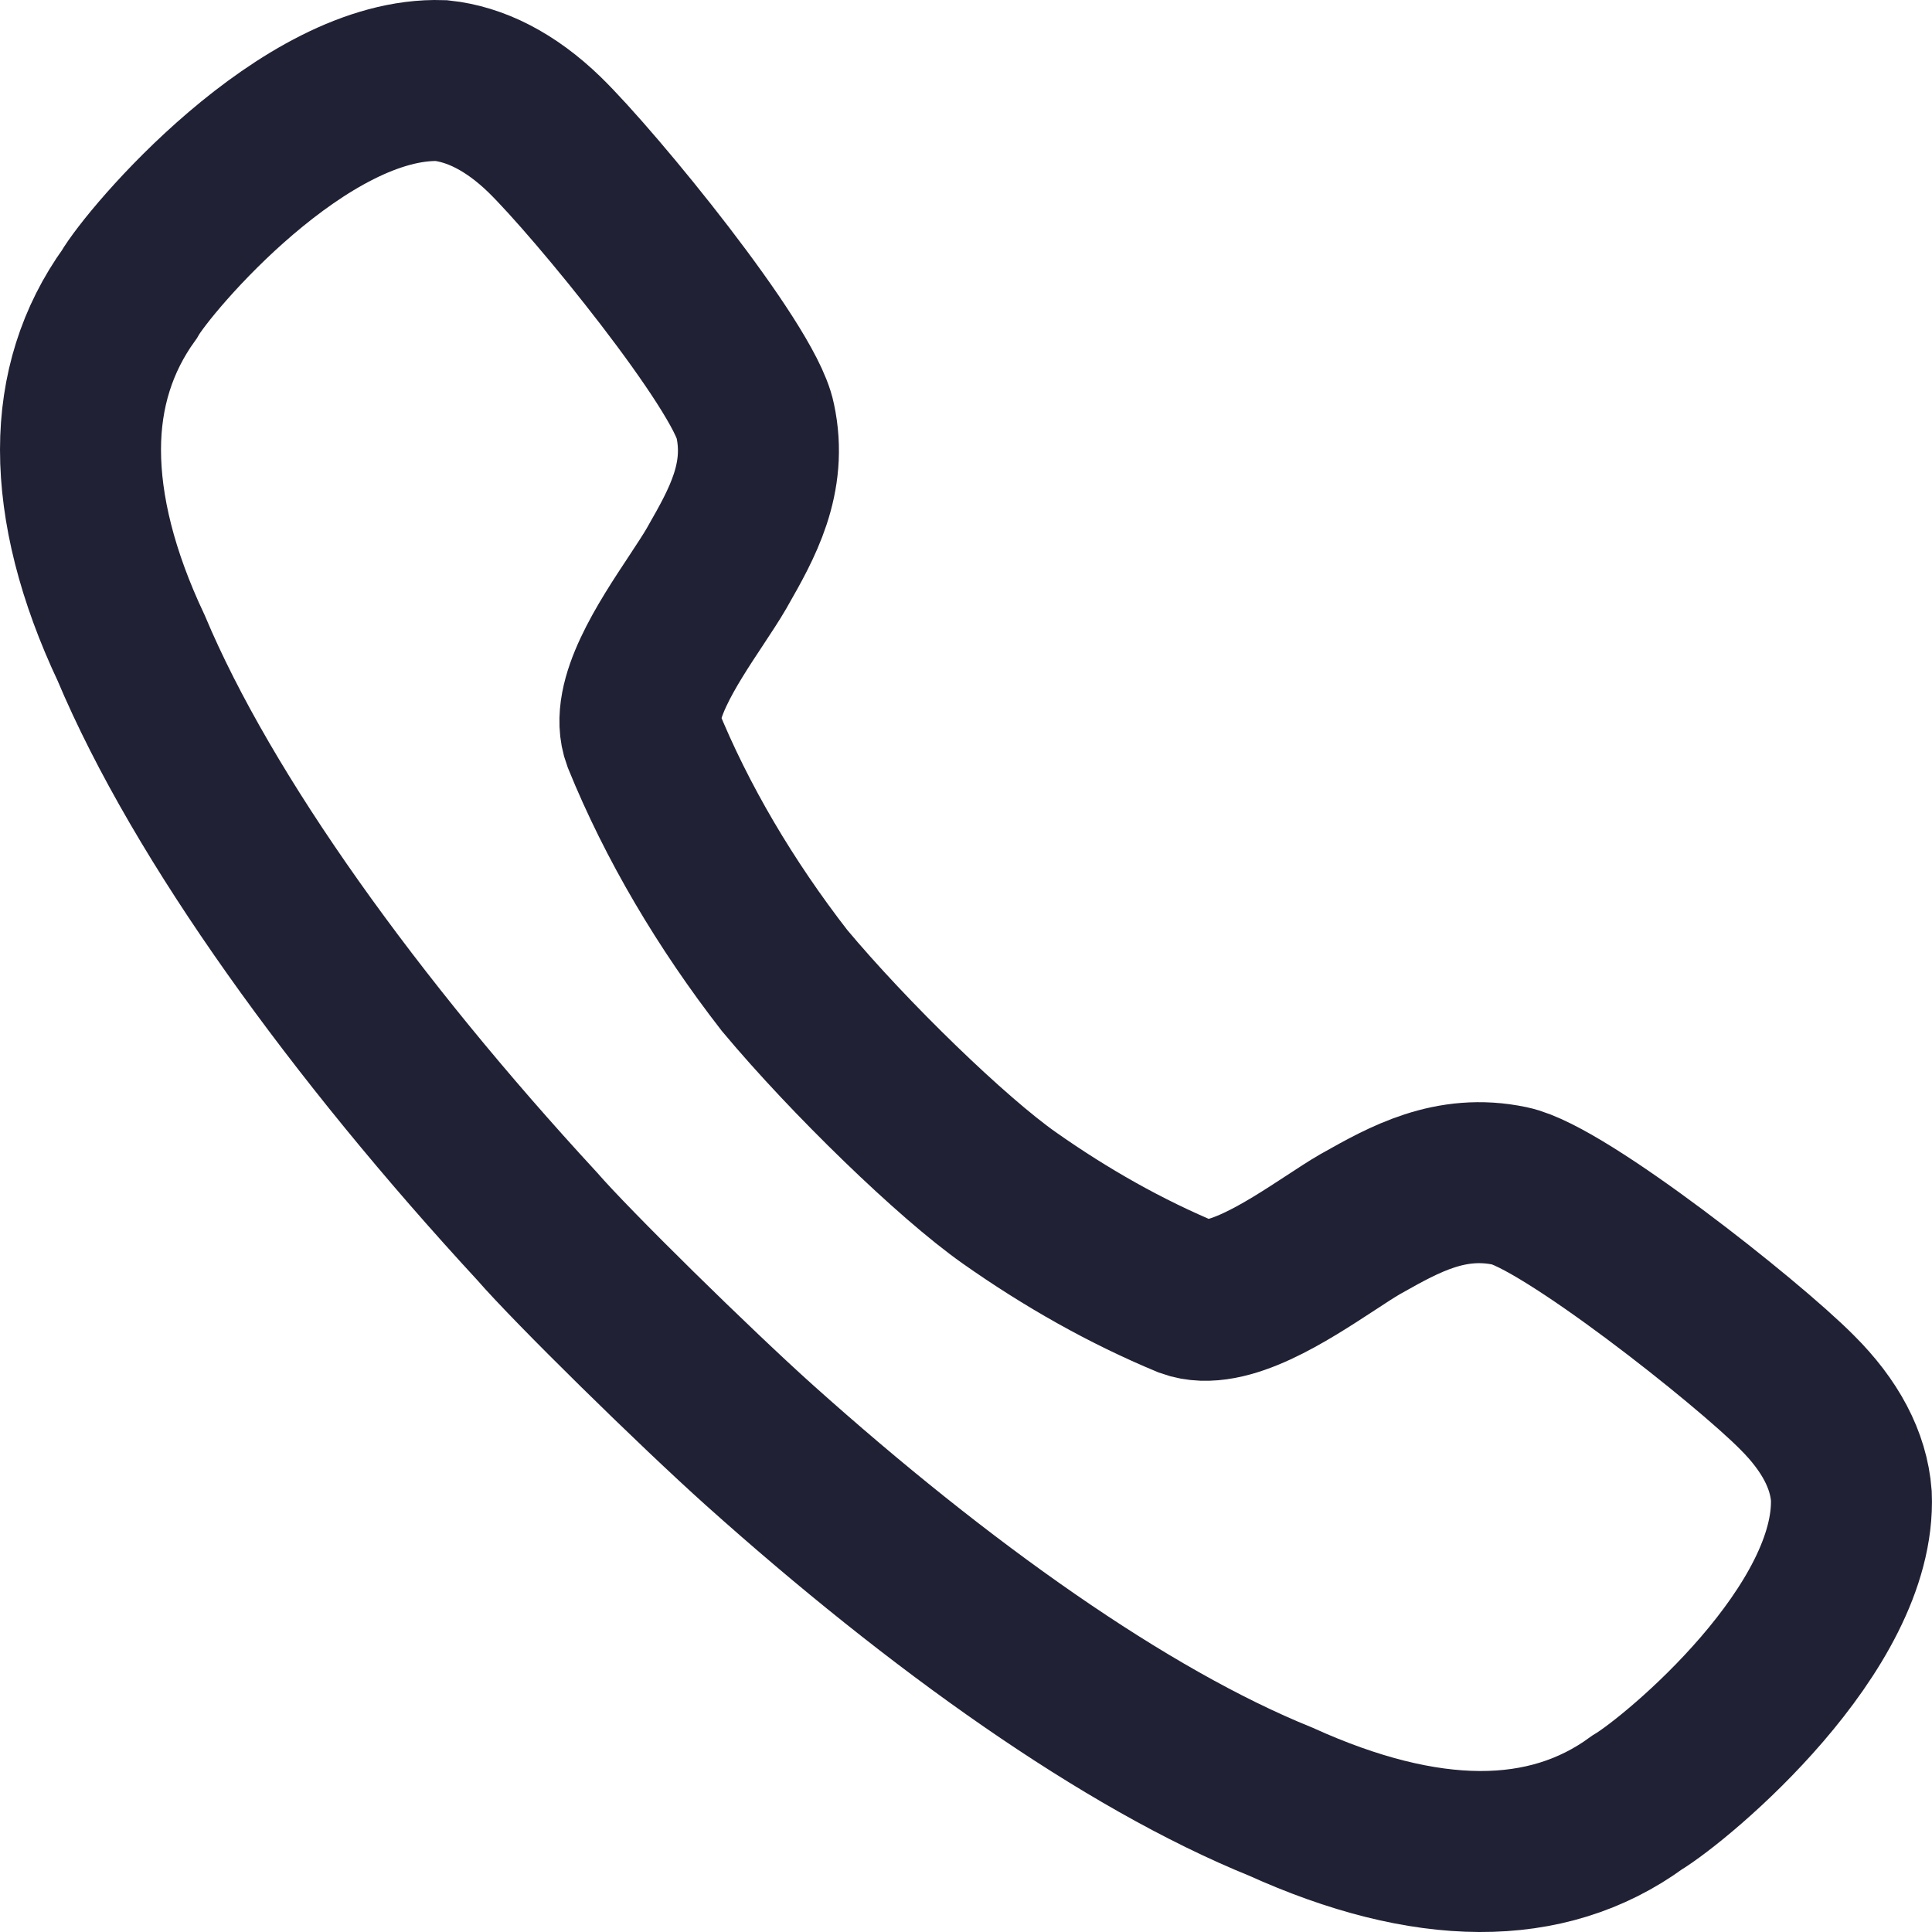 <svg width="24" height="24" viewBox="0 0 24 24" fill="none" xmlns="http://www.w3.org/2000/svg">
<path d="M12.537 14.88C13.245 15.379 13.989 15.799 14.755 16.117C15.23 16.29 15.977 15.801 16.526 15.442C16.663 15.352 16.788 15.27 16.893 15.209L16.927 15.19C17.444 14.899 18.018 14.577 18.756 14.732C19.42 14.869 21.695 16.662 22.324 17.297C22.735 17.706 22.964 18.137 22.998 18.58C23.067 20.225 20.86 22.075 20.334 22.393C19.214 23.21 17.716 23.199 15.91 22.381C13.977 21.598 11.668 19.953 9.438 17.956C8.64 17.241 7.107 15.735 6.671 15.232C4.419 12.792 2.521 10.171 1.629 8.049C1.206 7.152 1 6.324 1 5.586C1 4.86 1.206 4.213 1.606 3.657C1.846 3.237 3.778 0.944 5.482 1.001C5.905 1.046 6.34 1.262 6.763 1.671C7.403 2.295 9.244 4.553 9.381 5.223C9.537 5.944 9.213 6.514 8.92 7.027L8.901 7.061C8.835 7.175 8.745 7.31 8.648 7.458C8.288 8.002 7.815 8.717 7.985 9.172C8.409 10.216 9.015 11.238 9.746 12.18C10.556 13.149 11.828 14.381 12.537 14.88Z" stroke="#212135" stroke-width="2"/>
</svg>
